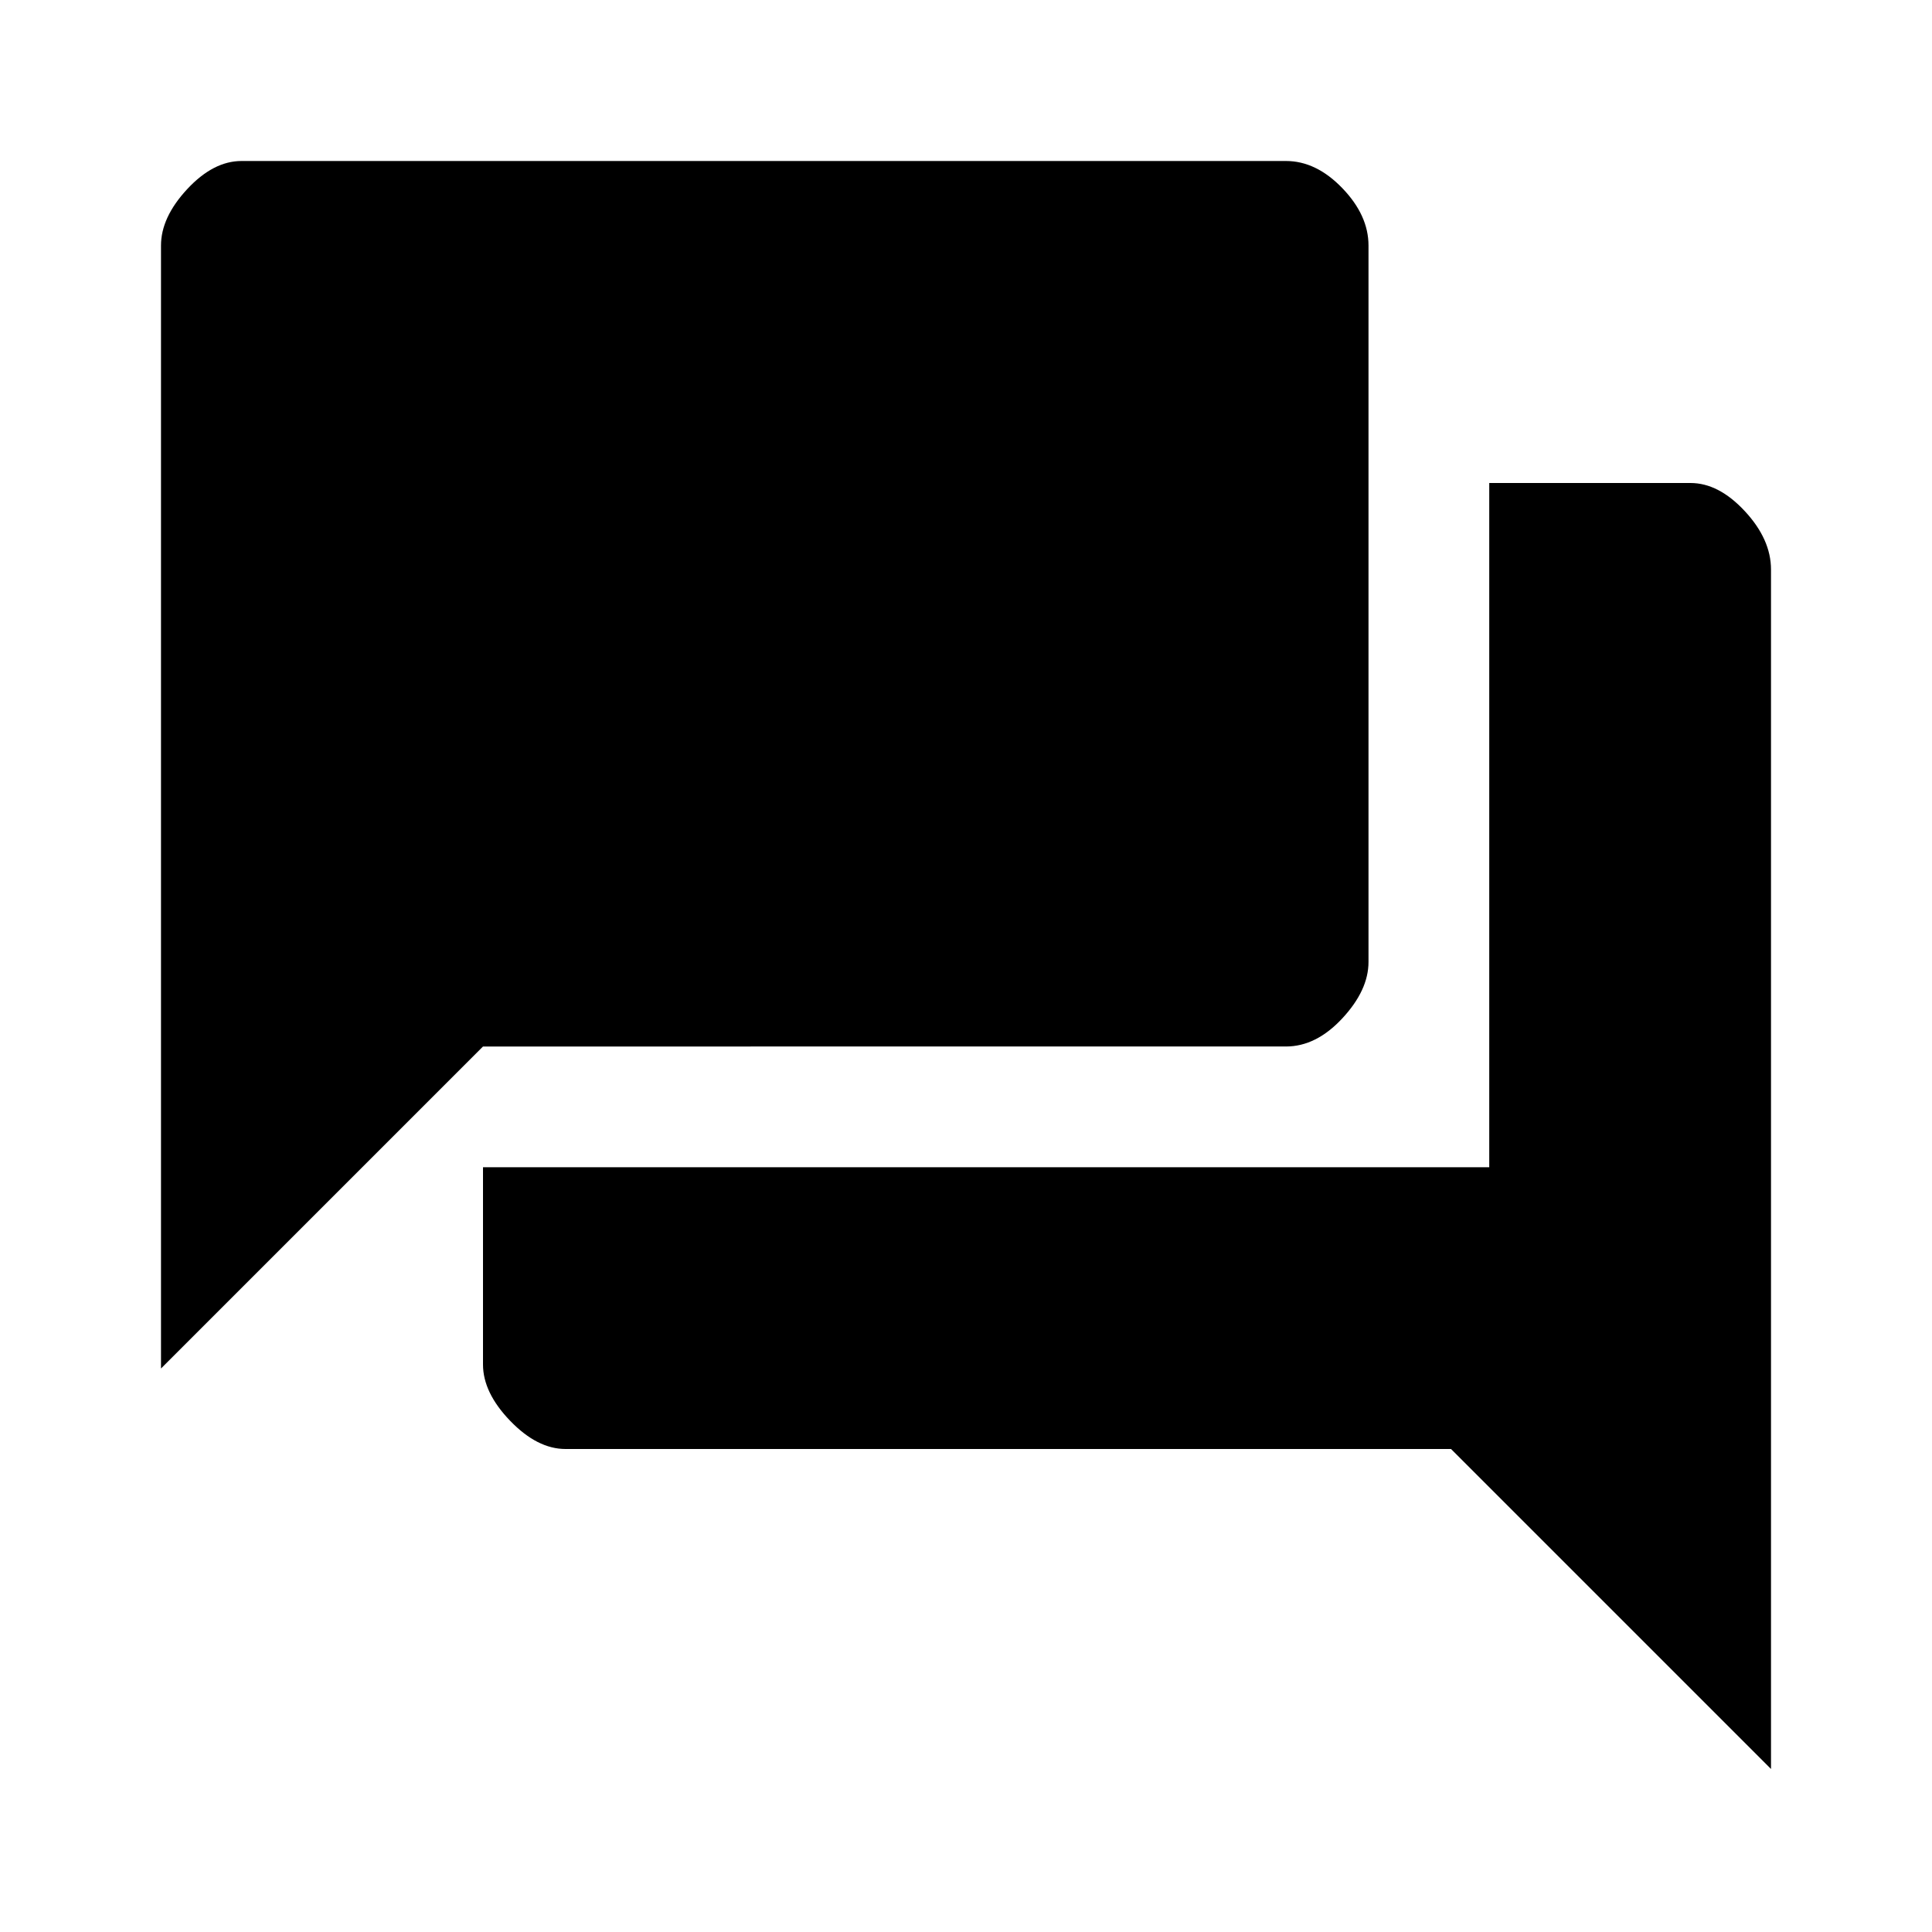 <svg xmlns="http://www.w3.org/2000/svg" width="48" height="48" viewBox="0 -960 960 960"><path d="M281-240q-14 0-27.5-14T240-282v-98h500v-340h100q14 0 27 14t13 29v596L721-240H281ZM80-280v-558q0-14 13-28t27-14h519q15 0 28 13.5t13 28.5v356q0 14-13 28t-28 14H240L80-280Z"/></svg>